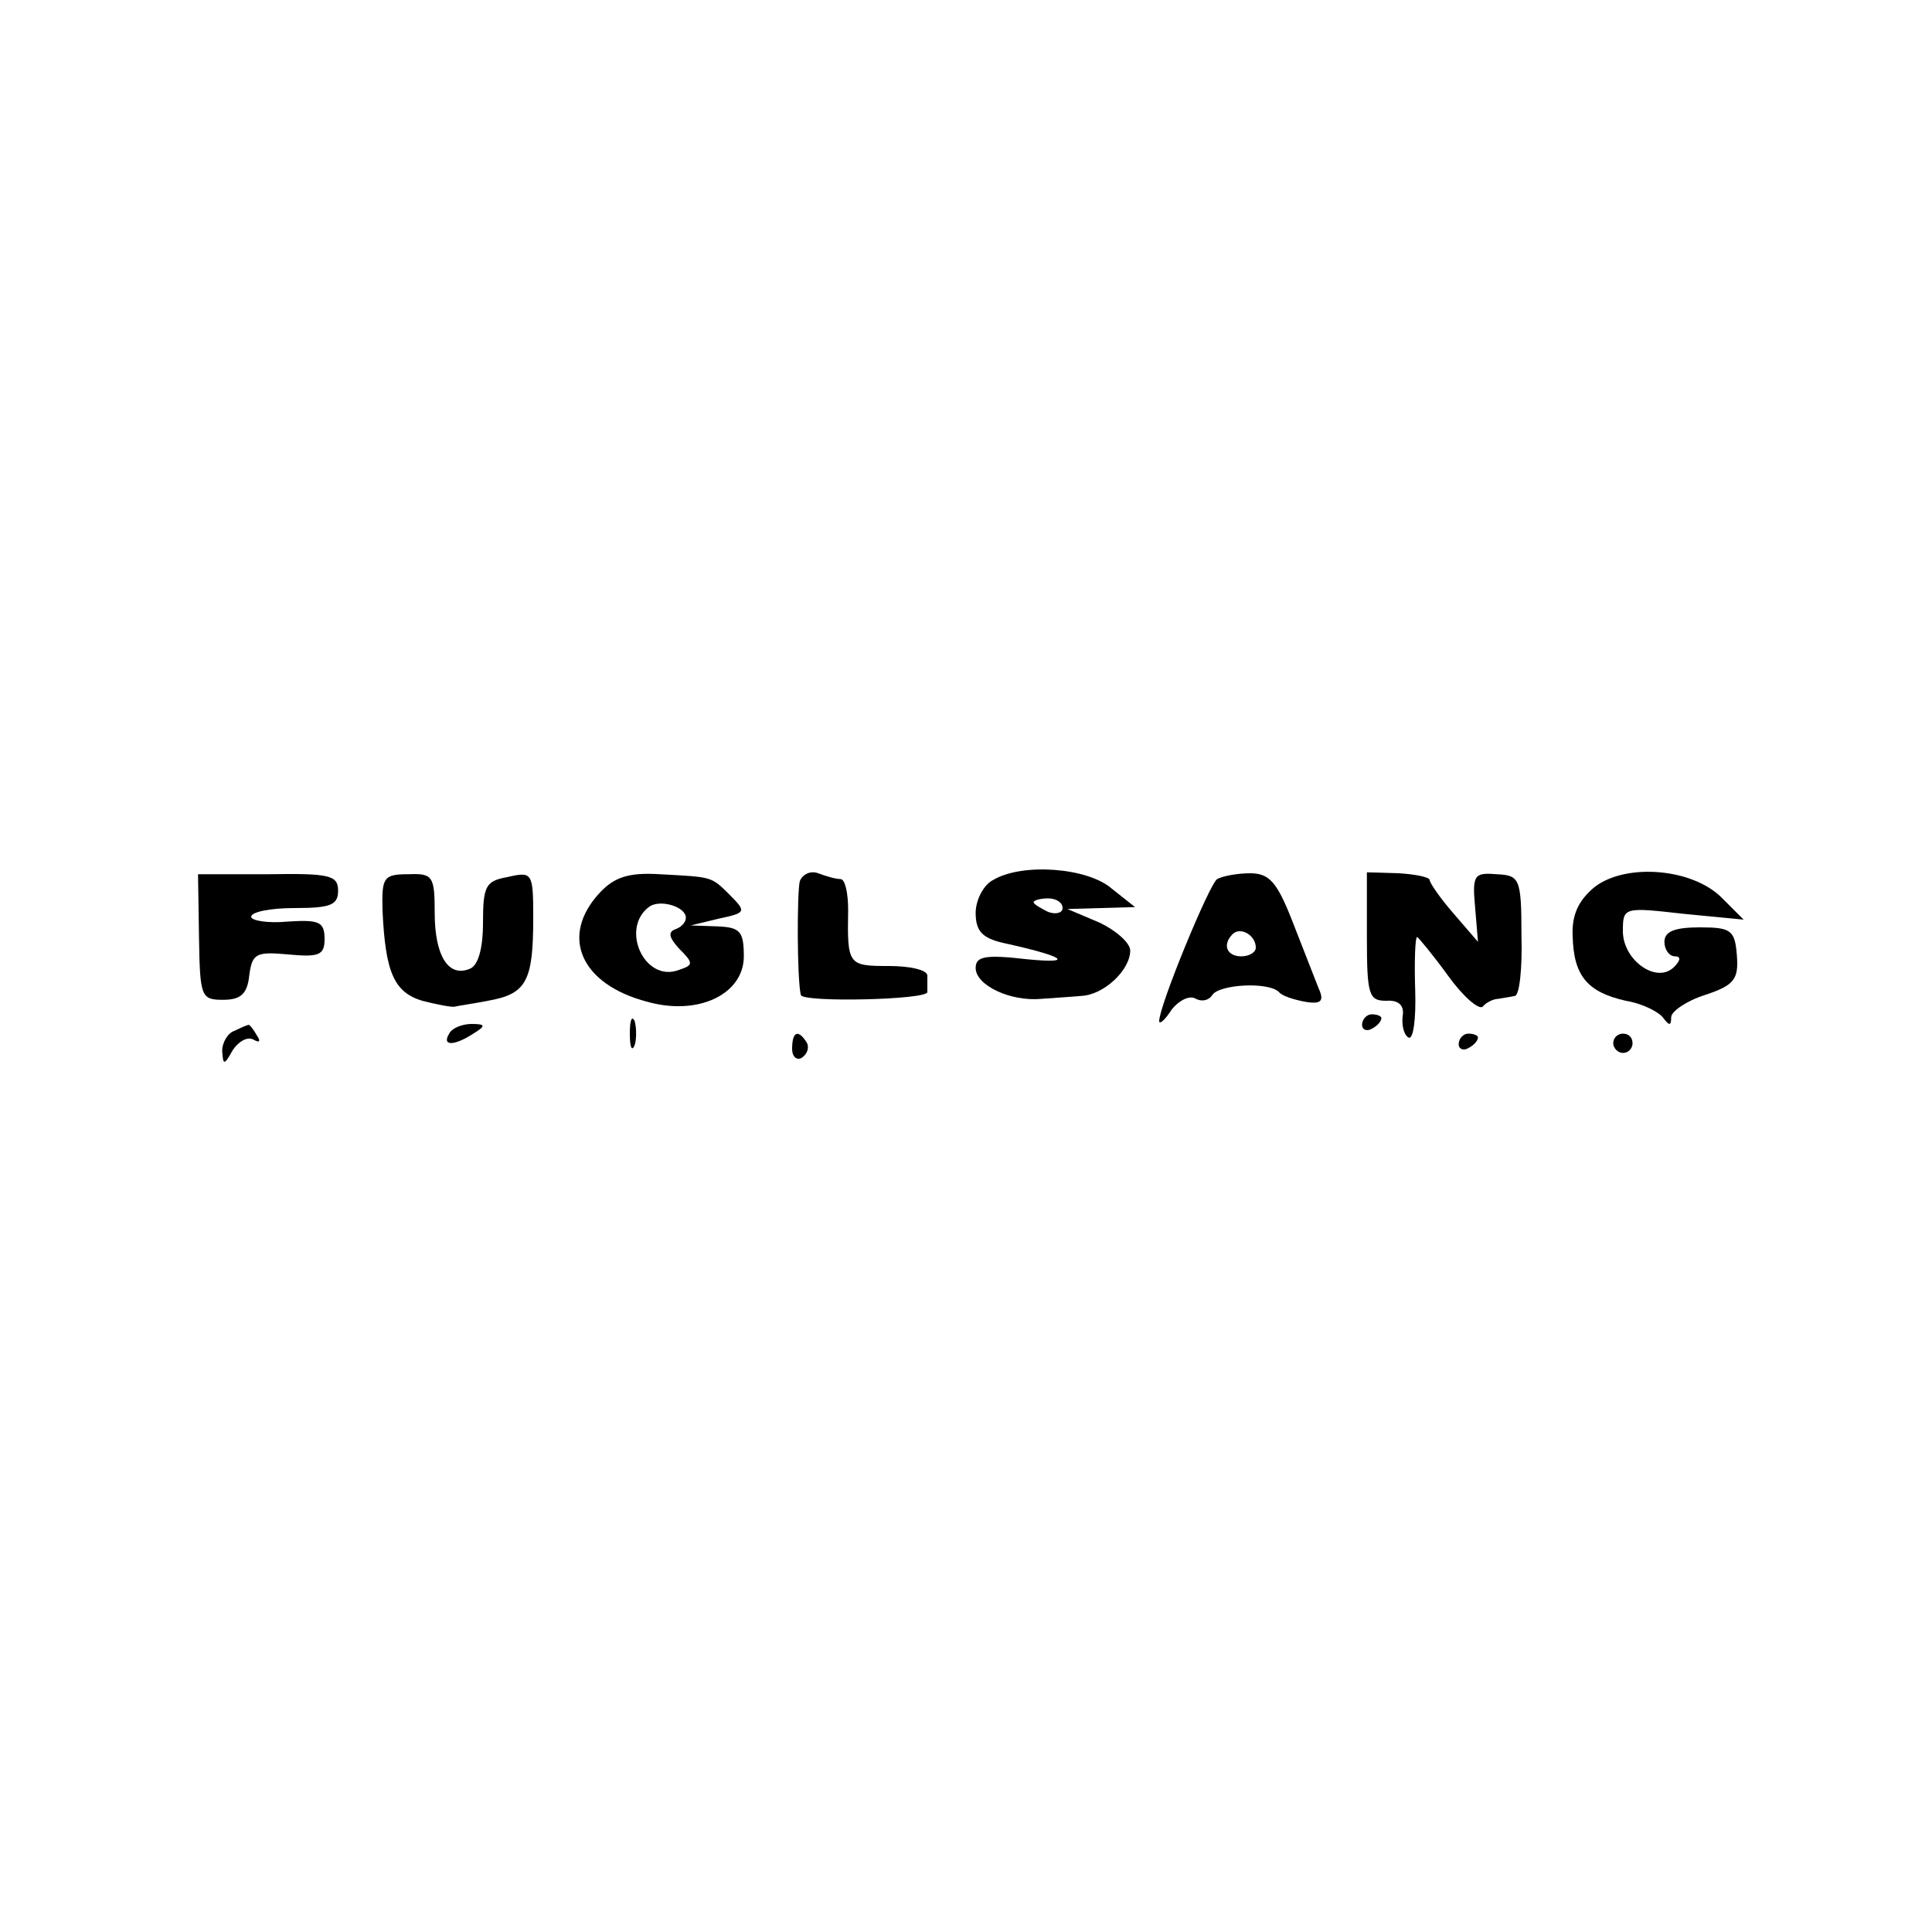 <?xml version="1.0" standalone="no"?>
<!DOCTYPE svg PUBLIC "-//W3C//DTD SVG 20010904//EN"
 "http://www.w3.org/TR/2001/REC-SVG-20010904/DTD/svg10.dtd">
<svg version="1.0" xmlns="http://www.w3.org/2000/svg"
 width="200pt" height="200pt" viewBox="0 0 200 200"
 preserveAspectRatio="xMidYMid meet">
<g transform="translate(0,200) scale(0.1,-0.1)"
fill="#000000" stroke="none">
<path d="M206 1030 c1 -62 2 -65 25 -65 18 0 25 6 27 25 3 23 7 25 40 22 32
-3 38 -1 38 16 0 18 -6 20 -38 18 -21 -2 -38 1 -38 5 0 5 20 9 45 9 37 0 45 3
45 18 0 16 -9 18 -72 17 l-73 0 1 -65z"/>
<path d="M396 1057 c3 -64 12 -84 41 -93 16 -4 31 -7 34 -6 4 1 19 3 34 6 40
7 47 20 47 86 0 47 -1 48 -27 42 -22 -4 -25 -9 -25 -47 0 -27 -5 -45 -14 -48
-22 -9 -36 14 -36 58 0 38 -2 41 -27 40 -26 0 -28 -3 -27 -38z"/>
<path d="M621 1076 c-42 -45 -20 -95 49 -113 53 -15 100 8 100 47 0 26 -4 30
-27 31 l-28 1 29 7 c28 6 29 7 12 24 -20 20 -18 19 -73 22 -32 2 -47 -3 -62
-19z m89 -26 c0 -5 -5 -10 -11 -12 -8 -3 -6 -9 4 -20 15 -15 15 -17 0 -22 -36
-14 -62 44 -30 66 12 7 37 -1 37 -12z"/>
<path d="M828 1088 c-3 -11 -3 -101 1 -118 2 -8 131 -5 131 3 0 4 0 12 0 17 0
6 -18 10 -40 10 -42 0 -43 1 -42 58 0 17 -3 32 -8 32 -5 0 -15 3 -23 6 -8 3
-16 -1 -19 -8z"/>
<path d="M1028 1089 c-10 -5 -18 -21 -18 -34 0 -19 7 -26 28 -31 64 -14 76
-22 25 -17 -43 5 -53 3 -53 -9 0 -18 36 -35 68 -32 12 1 31 2 41 3 24 1 51 27
51 47 0 8 -15 21 -32 29 l-33 14 35 1 35 1 -24 19 c-25 22 -93 27 -123 9z m72
-29 c0 -5 -7 -7 -15 -4 -8 4 -15 8 -15 10 0 2 7 4 15 4 8 0 15 -4 15 -10z"/>
<path d="M1260 1090 c-8 -5 -60 -131 -60 -147 0 -4 6 1 13 12 8 10 19 15 25
11 6 -3 13 -2 17 4 7 11 58 14 69 3 3 -4 16 -8 27 -10 17 -3 20 1 14 14 -4 10
-16 41 -27 69 -16 41 -24 50 -44 50 -13 0 -29 -3 -34 -6z m40 -71 c0 -5 -7 -9
-15 -9 -15 0 -20 12 -9 23 8 8 24 -1 24 -14z"/>
<path d="M1415 1030 c0 -60 2 -66 20 -66 13 1 19 -5 17 -16 -1 -9 1 -19 6 -22
5 -3 8 19 7 49 -1 30 0 55 2 55 1 0 16 -18 32 -40 15 -21 32 -36 36 -32 3 4
11 8 16 8 5 1 13 2 17 3 5 0 8 29 7 63 0 59 -2 62 -26 63 -23 2 -25 -1 -22
-34 l3 -36 -25 29 c-14 16 -25 32 -25 35 0 3 -15 6 -32 7 l-33 1 0 -67z"/>
<path d="M1651 1082 c-17 -14 -24 -29 -23 -51 1 -41 15 -58 55 -67 18 -3 35
-12 39 -18 6 -8 8 -8 8 1 0 6 16 17 35 23 30 10 35 16 33 41 -2 26 -6 29 -38
29 -26 0 -37 -4 -37 -15 0 -8 5 -15 11 -15 6 0 6 -4 -1 -11 -18 -18 -53 7 -53
37 0 25 1 25 63 18 l62 -6 -22 22 c-30 31 -99 37 -132 12z"/>
<path d="M652 930 c0 -14 2 -19 5 -12 2 6 2 18 0 25 -3 6 -5 1 -5 -13z"/>
<path d="M1410 939 c0 -5 5 -7 10 -4 6 3 10 8 10 11 0 2 -4 4 -10 4 -5 0 -10
-5 -10 -11z"/>
<path d="M243 933 c-7 -2 -13 -12 -13 -21 1 -15 2 -15 11 1 6 9 15 14 21 11 7
-4 8 -2 4 4 -4 7 -8 12 -9 11 -1 0 -8 -3 -14 -6z"/>
<path d="M465 930 c-8 -13 5 -13 25 0 13 8 13 10 -2 10 -9 0 -20 -4 -23 -10z"/>
<path d="M820 914 c0 -8 5 -12 10 -9 6 4 8 11 5 16 -9 14 -15 11 -15 -7z"/>
<path d="M1510 919 c0 -5 5 -7 10 -4 6 3 10 8 10 11 0 2 -4 4 -10 4 -5 0 -10
-5 -10 -11z"/>
<path d="M1670 920 c0 -5 5 -10 10 -10 6 0 10 5 10 10 0 6 -4 10 -10 10 -5 0
-10 -4 -10 -10z"/>
</g>
</svg>
